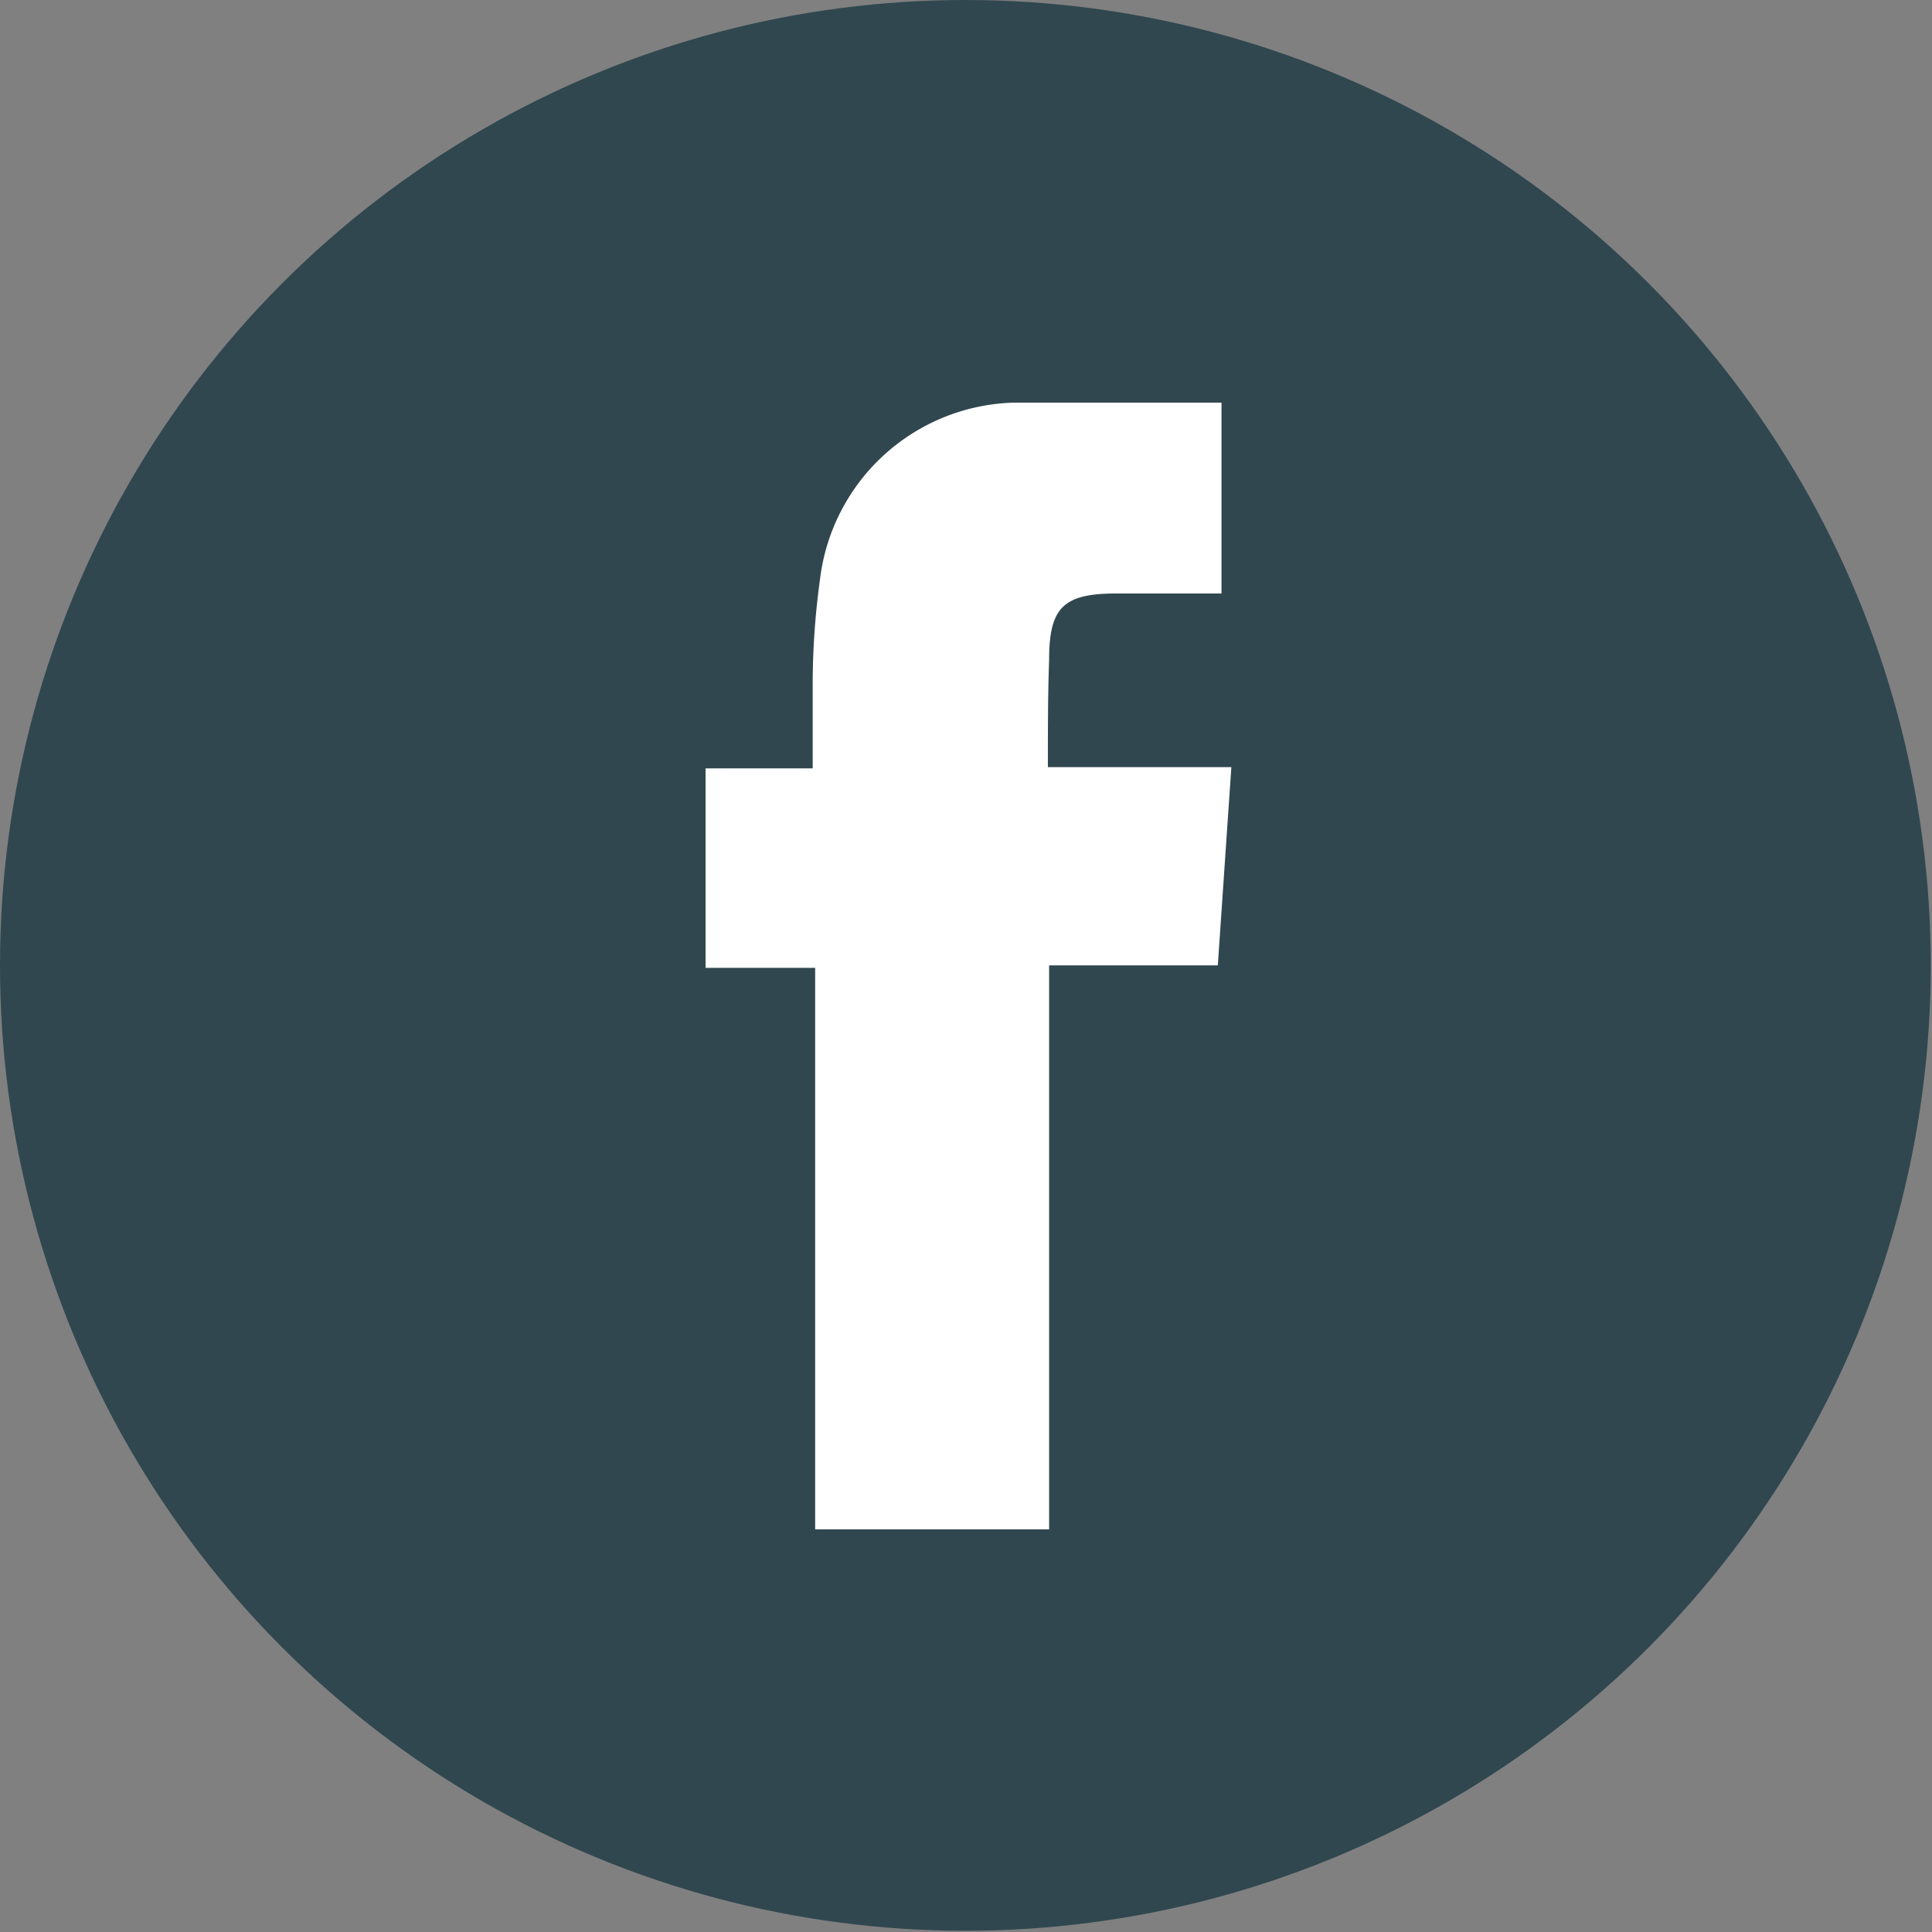 <svg xmlns="http://www.w3.org/2000/svg" viewBox="0 0 15.69 15.69"><rect x="0" y="0" width="15.69" height="15.69" fill="#808080" stroke="none"/><defs><style>.cls-1{fill:#30474f;}.cls-2{fill:#fff;}</style></defs><title>top-btn-face</title><g id="Capa_2" data-name="Capa 2"><g id="mesa3-contenido"><circle class="cls-1" cx="7.84" cy="7.84" r="7.84"/><path class="cls-2" d="M8.51,6.23H10L9.89,7.84H8.52v4.58H6.62V7.86H5.73V6.24h.87c0-.26,0-.49,0-.72a6.29,6.29,0,0,1,.06-.82A1.63,1.63,0,0,1,8.23,3.27c.55,0,1.11,0,1.69,0V4.82H9.06c-.43,0-.54.12-.54.54C8.51,5.64,8.51,5.92,8.51,6.23Z"/></g></g></svg>